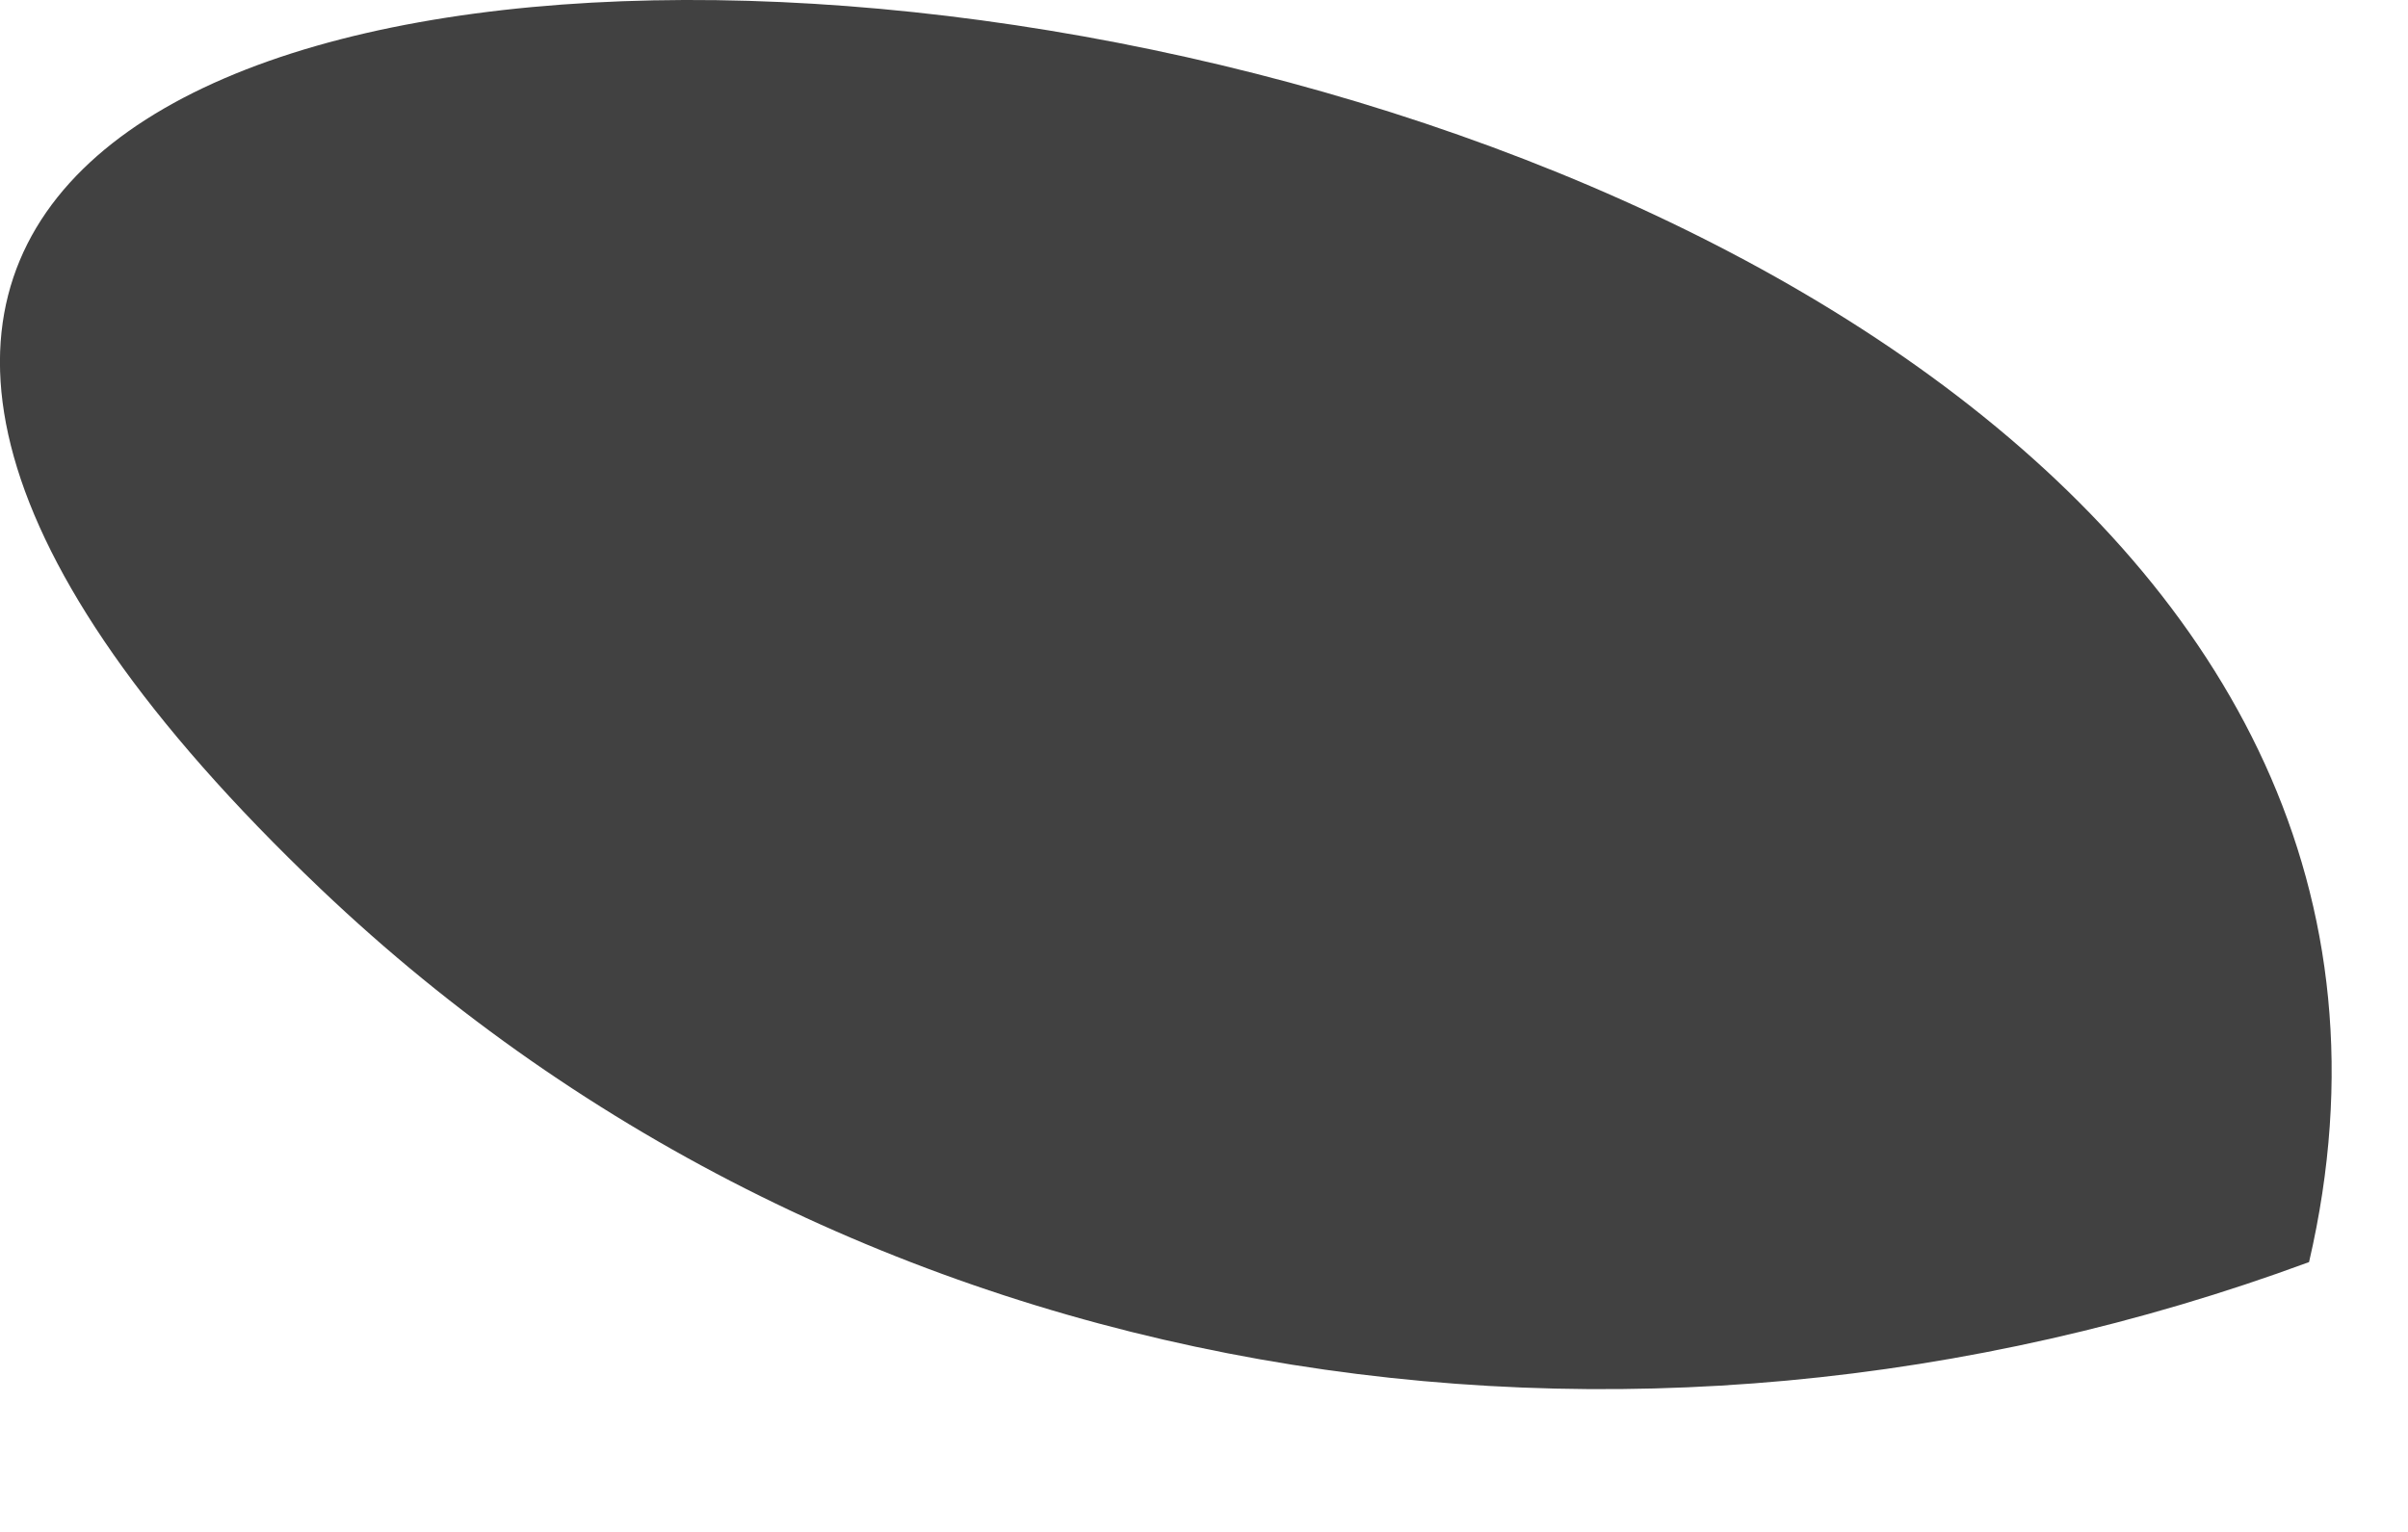 <?xml version="1.0" encoding="utf-8"?>
<svg xmlns="http://www.w3.org/2000/svg" fill="none" height="100%" overflow="visible" preserveAspectRatio="none" style="display: block;" viewBox="0 0 11 7" width="100%">
<path d="M10.548 5.767C7.448 6.911 3.894 6.376 1.464 4.061C-5 -2.099 12.126 -1.029 10.548 5.767Z" fill="#414141" id="Vector"/>
</svg>